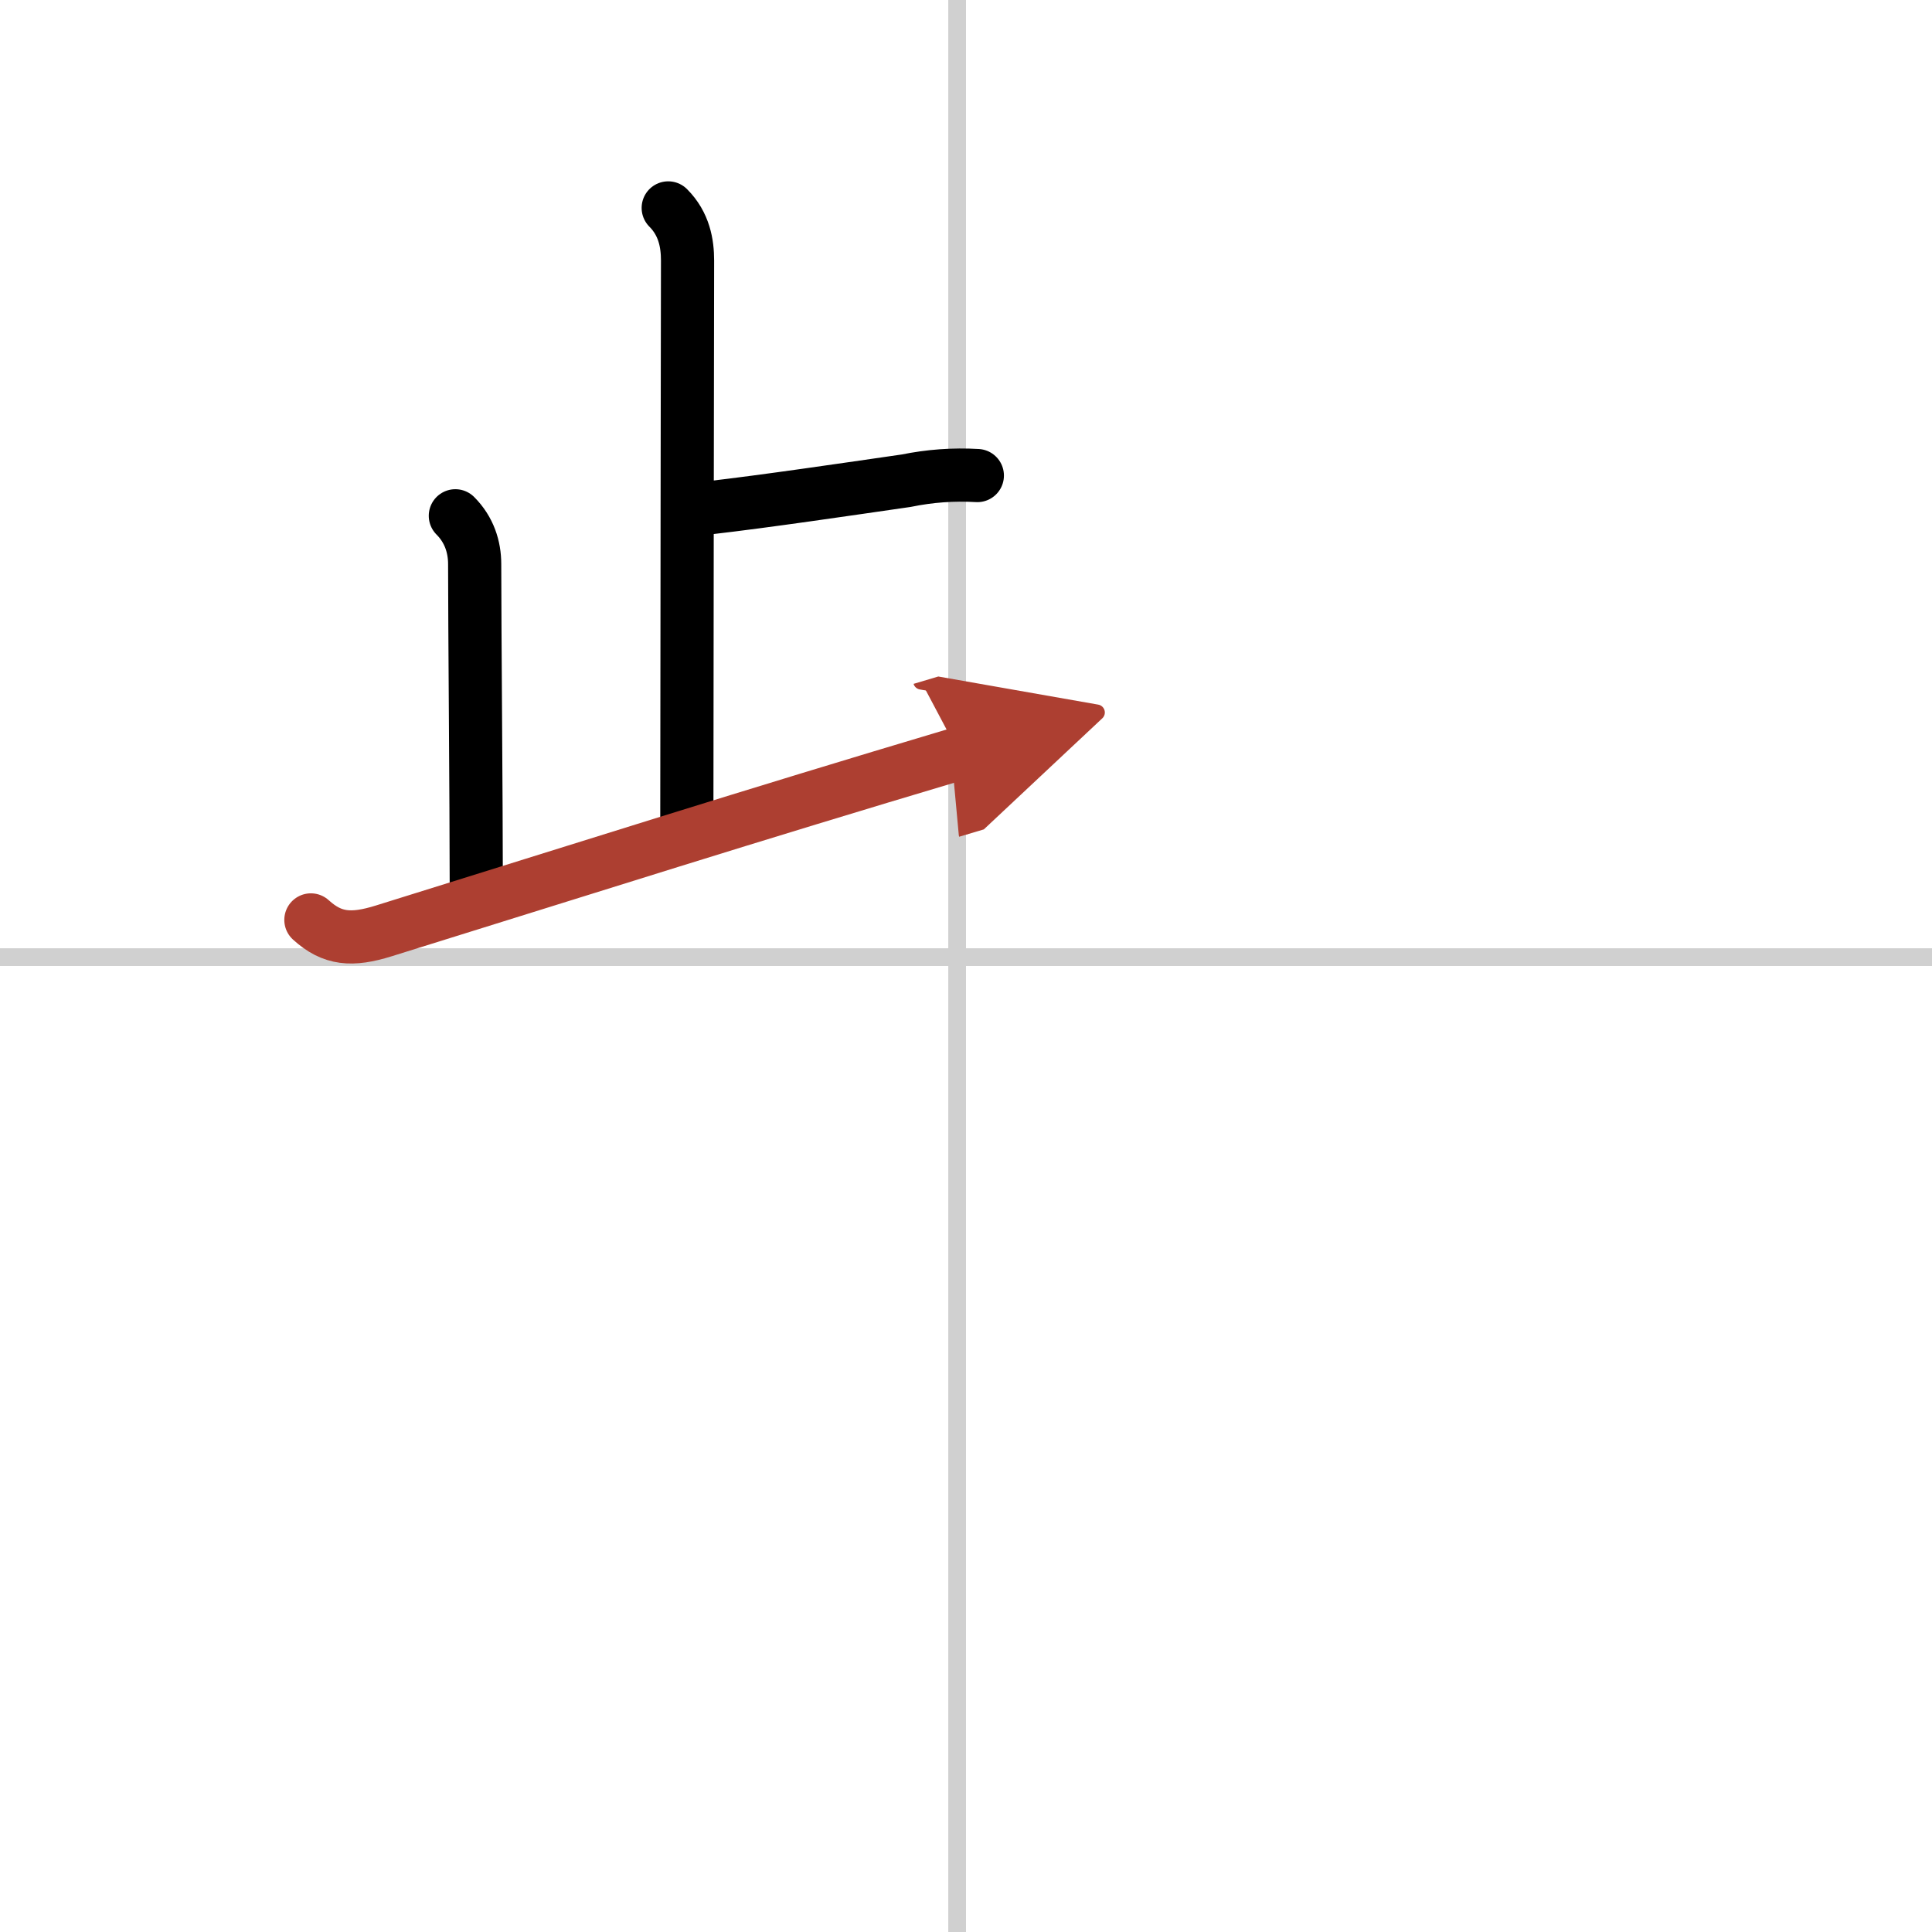 <svg width="400" height="400" viewBox="0 0 109 109" xmlns="http://www.w3.org/2000/svg"><defs><marker id="a" markerWidth="4" orient="auto" refX="1" refY="5" viewBox="0 0 10 10"><polyline points="0 0 10 5 0 10 1 5" fill="#ad3f31" stroke="#ad3f31"/></marker></defs><g fill="none" stroke="#000" stroke-linecap="round" stroke-linejoin="round" stroke-width="3"><rect width="100%" height="100%" fill="#fff" stroke="#fff"/><line x1="54" x2="54" y2="109" stroke="#d0d0d0" stroke-width="1"/><line x2="109" y1="54" y2="54" stroke="#d0d0d0" stroke-width="1"/><path d="m37.7 11.73c0.91 0.91 1.09 2.02 1.09 2.97 0 0.63-0.04 24.92-0.04 31.43"/><path d="m40 28.65c3.21-0.37 7.74-1.04 11.13-1.53 1.32-0.27 2.66-0.37 4.01-0.29"/><path d="m25.69 29.1c0.79 0.79 1.09 1.77 1.09 2.72 0 3.33 0.09 13.54 0.09 17.93"/><path d="m17.54 51.9c1.21 1.1 2.31 1.18 4.11 0.62 12.09-3.76 20.22-6.36 32.47-10.01" marker-end="url(#a)" stroke="#ad3f31"/></g></svg>

